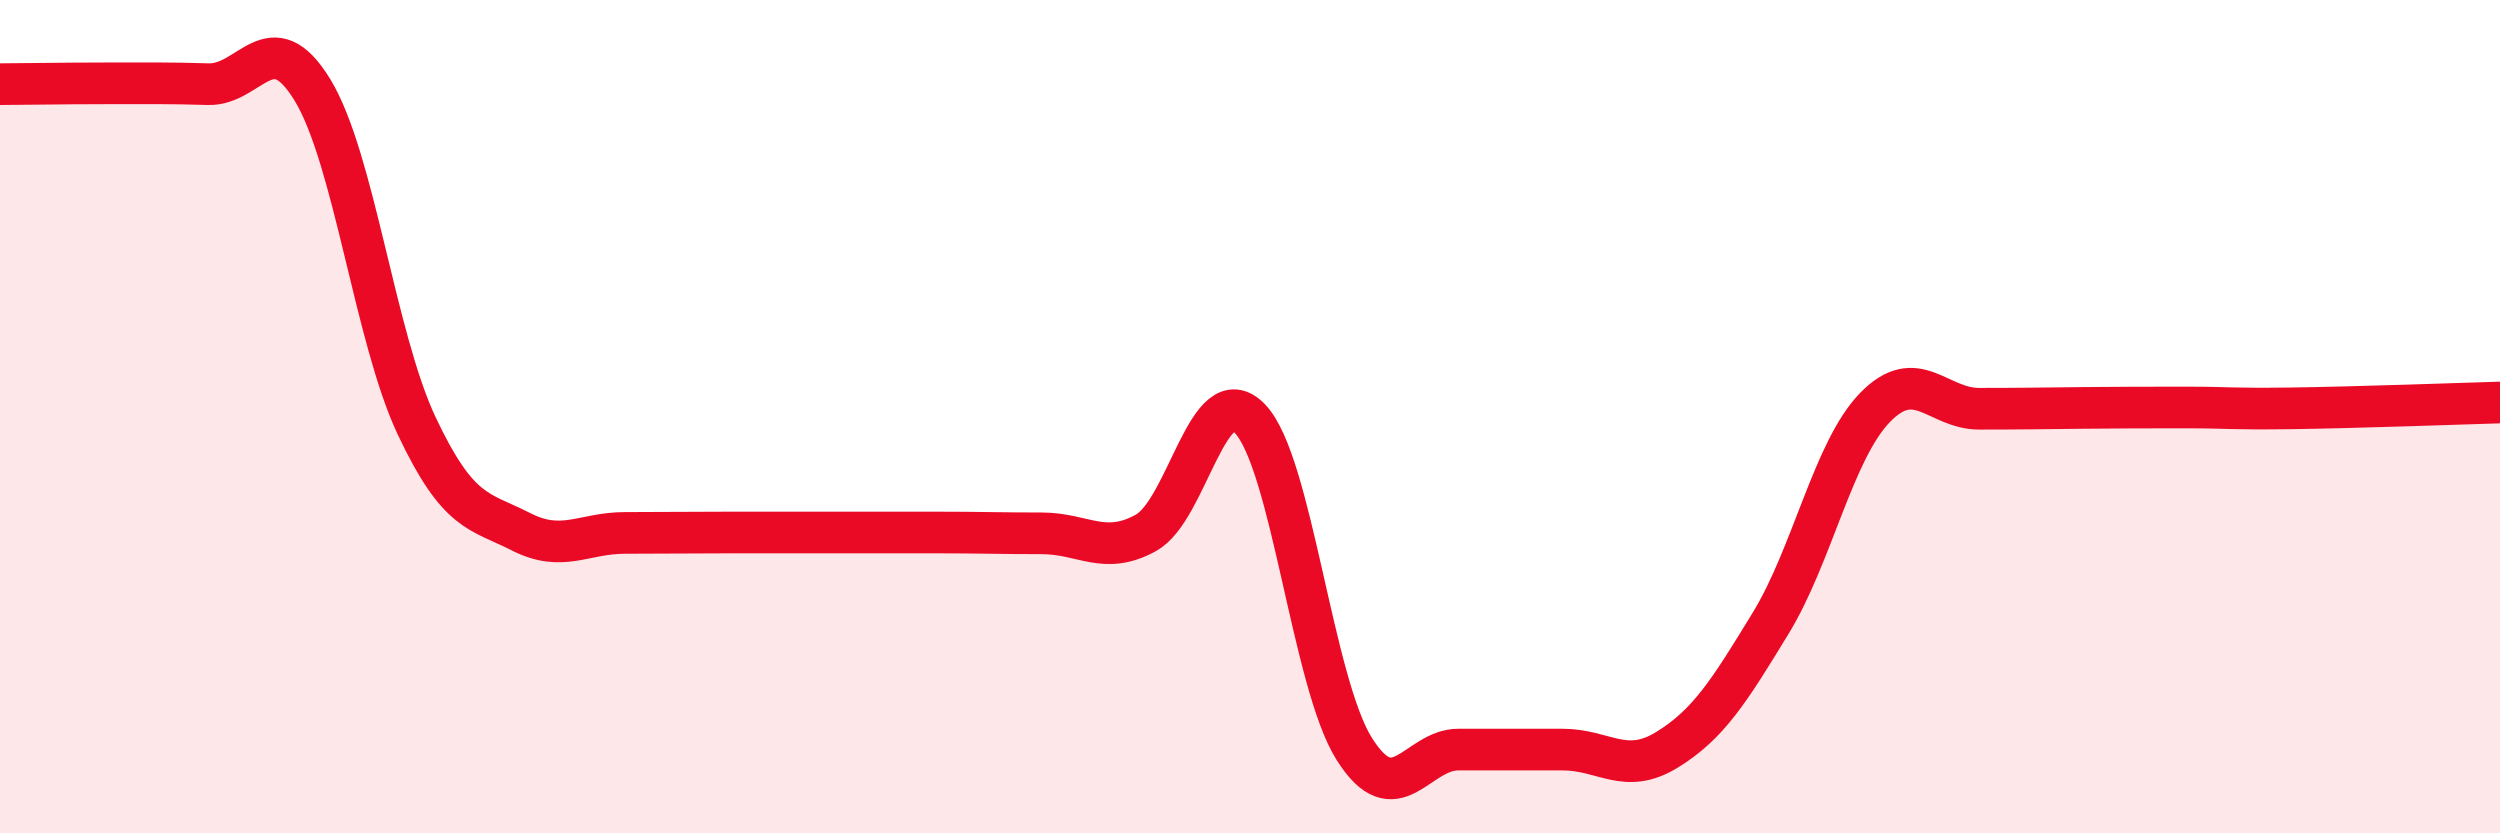 
    <svg width="60" height="20" viewBox="0 0 60 20" xmlns="http://www.w3.org/2000/svg">
      <path
        d="M 0,2.02 C 0.5,2.02 1.5,2 2.5,2 C 3.5,2 4,1.99 5,2.02 C 6,2.05 6.5,0.52 7.5,2.16 C 8.5,3.8 9,8.1 10,10.22 C 11,12.34 11.5,12.25 12.5,12.76 C 13.5,13.27 14,12.79 15,12.79 C 16,12.79 16.5,12.78 17.5,12.78 C 18.5,12.78 19,12.78 20,12.78 C 21,12.78 21.5,12.78 22.5,12.78 C 23.5,12.78 24,12.8 25,12.8 C 26,12.8 26.5,13.34 27.5,12.79 C 28.5,12.24 29,9.01 30,10.05 C 31,11.09 31.5,16.38 32.5,17.97 C 33.5,19.56 34,17.99 35,17.99 C 36,17.99 36.5,17.99 37.5,17.99 C 38.5,17.99 39,18.61 40,18 C 41,17.39 41.5,16.59 42.5,14.95 C 43.5,13.31 44,10.81 45,9.78 C 46,8.75 46.5,9.81 47.5,9.81 C 48.5,9.81 49,9.8 50,9.79 C 51,9.78 51.5,9.78 52.5,9.78 C 53.5,9.78 53.5,9.82 55,9.8 C 56.5,9.78 59,9.69 60,9.66L60 20L0 20Z"
        fill="#EB0A25"
        opacity="0.1"
        stroke-linecap="round"
        stroke-linejoin="round"
      />
      <path
        d="M 0,2.02 C 0.5,2.02 1.5,2 2.5,2 C 3.5,2 4,1.99 5,2.02 C 6,2.05 6.5,0.52 7.5,2.16 C 8.5,3.8 9,8.1 10,10.22 C 11,12.34 11.5,12.25 12.5,12.76 C 13.5,13.27 14,12.79 15,12.79 C 16,12.79 16.5,12.78 17.5,12.78 C 18.5,12.78 19,12.78 20,12.78 C 21,12.78 21.5,12.78 22.5,12.78 C 23.5,12.78 24,12.8 25,12.8 C 26,12.8 26.5,13.34 27.5,12.79 C 28.5,12.24 29,9.01 30,10.05 C 31,11.09 31.5,16.38 32.5,17.97 C 33.5,19.56 34,17.99 35,17.99 C 36,17.99 36.5,17.99 37.5,17.99 C 38.5,17.99 39,18.61 40,18 C 41,17.39 41.5,16.59 42.5,14.95 C 43.5,13.31 44,10.81 45,9.78 C 46,8.75 46.5,9.81 47.5,9.81 C 48.5,9.81 49,9.8 50,9.79 C 51,9.78 51.5,9.78 52.5,9.78 C 53.5,9.78 53.5,9.82 55,9.8 C 56.5,9.78 59,9.69 60,9.66"
        stroke="#EB0A25"
        stroke-width="1"
        fill="none"
        stroke-linecap="round"
        stroke-linejoin="round"
      />
    </svg>
  
